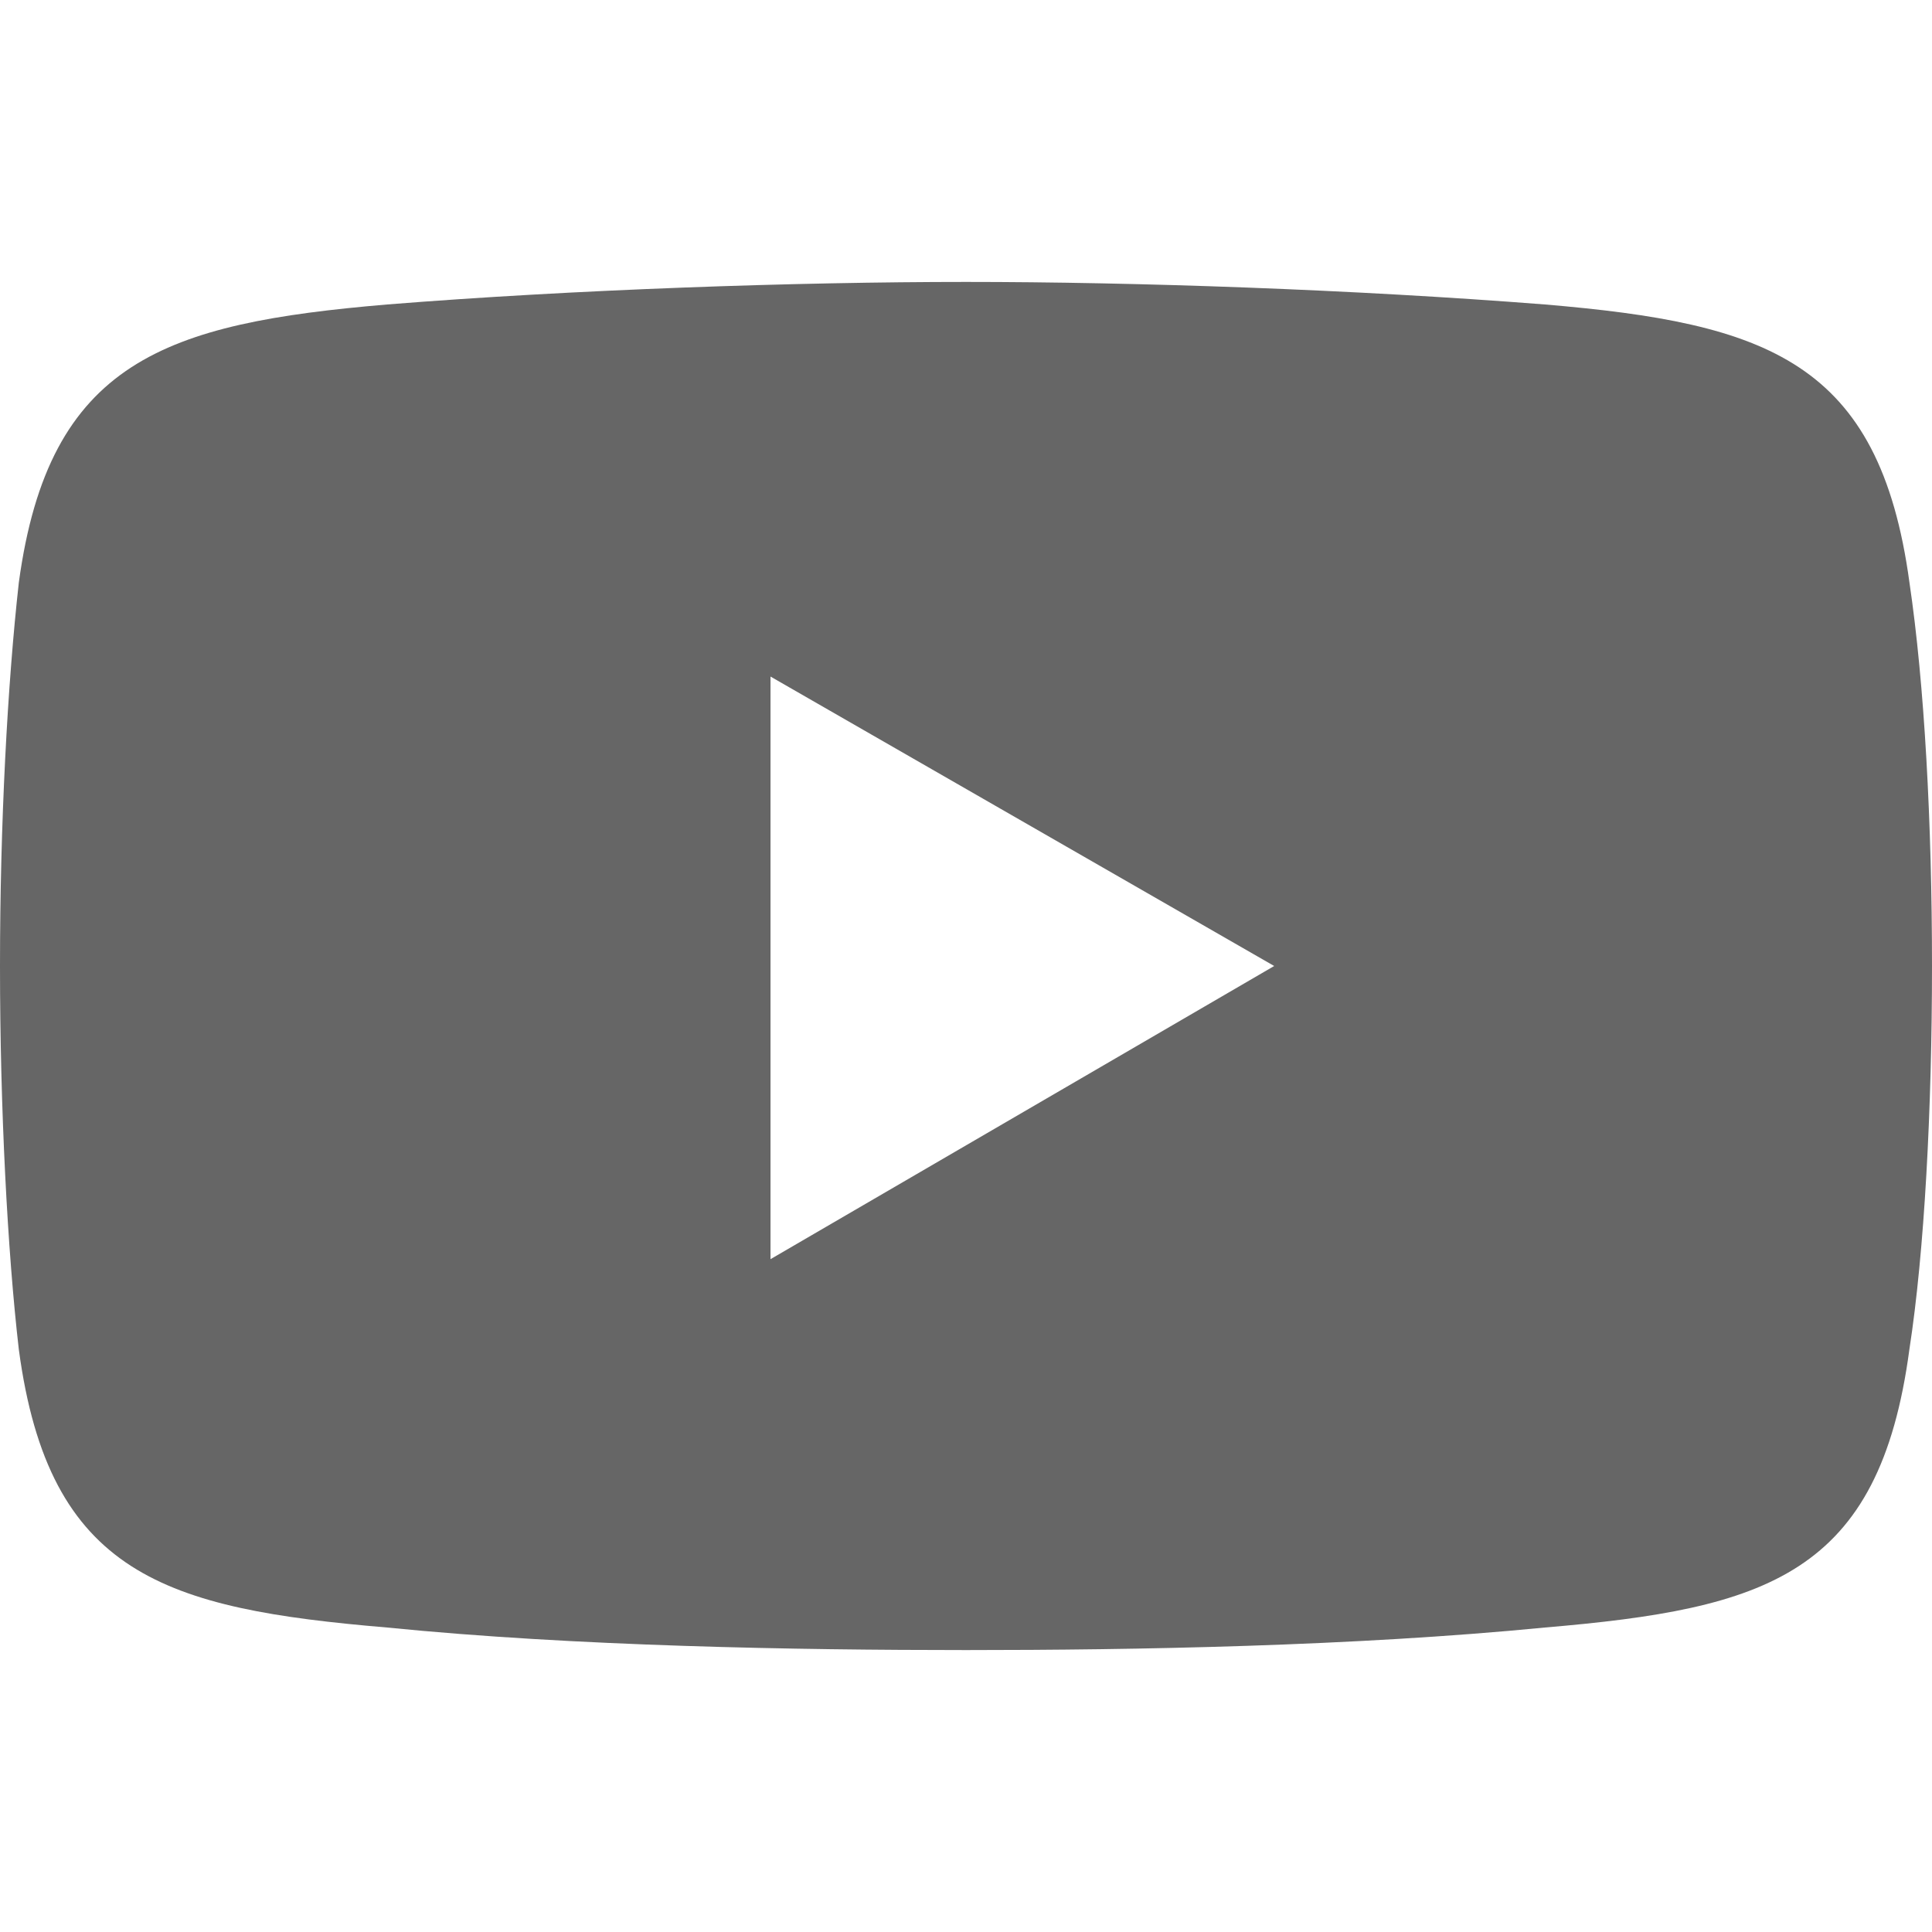 <?xml version="1.0" encoding="utf-8"?>
<!-- Generator: Adobe Illustrator 27.3.1, SVG Export Plug-In . SVG Version: 6.00 Build 0)  -->
<svg version="1.1" id="レイヤー_1" xmlns="http://www.w3.org/2000/svg" xmlns:xlink="http://www.w3.org/1999/xlink" x="0px"
	 y="0px" viewBox="0 0 27 27" style="enable-background:new 0 0 27 27;" xml:space="preserve">
<style type="text/css">
	.st0{fill:#666666;}
</style>
<g>
	<path class="st0" d="M26.685,8.142c-0.42-3.099-1.996-3.625-5.095-3.887
		C18.911,4.045,15.864,3.94,13.5,3.94c-2.364,0-5.463,0.105-8.089,0.315
		c-3.099,0.263-4.728,0.788-5.148,3.887C0.105,9.56,0,11.504,0,13.5c0,1.996,0.105,3.992,0.263,5.358
		c0.42,3.152,2.049,3.625,5.148,3.887C8.037,23.008,11.136,23.06,13.5,23.06
		c2.364,0,5.411-0.053,8.089-0.315c3.099-0.263,4.675-0.735,5.095-3.887
		C26.895,17.492,27,15.496,27,13.5C27,11.504,26.895,9.56,26.685,8.142z M10.768,17.597V9.455L17.807,13.5
		L10.768,17.597z"/>
</g>
</svg>
